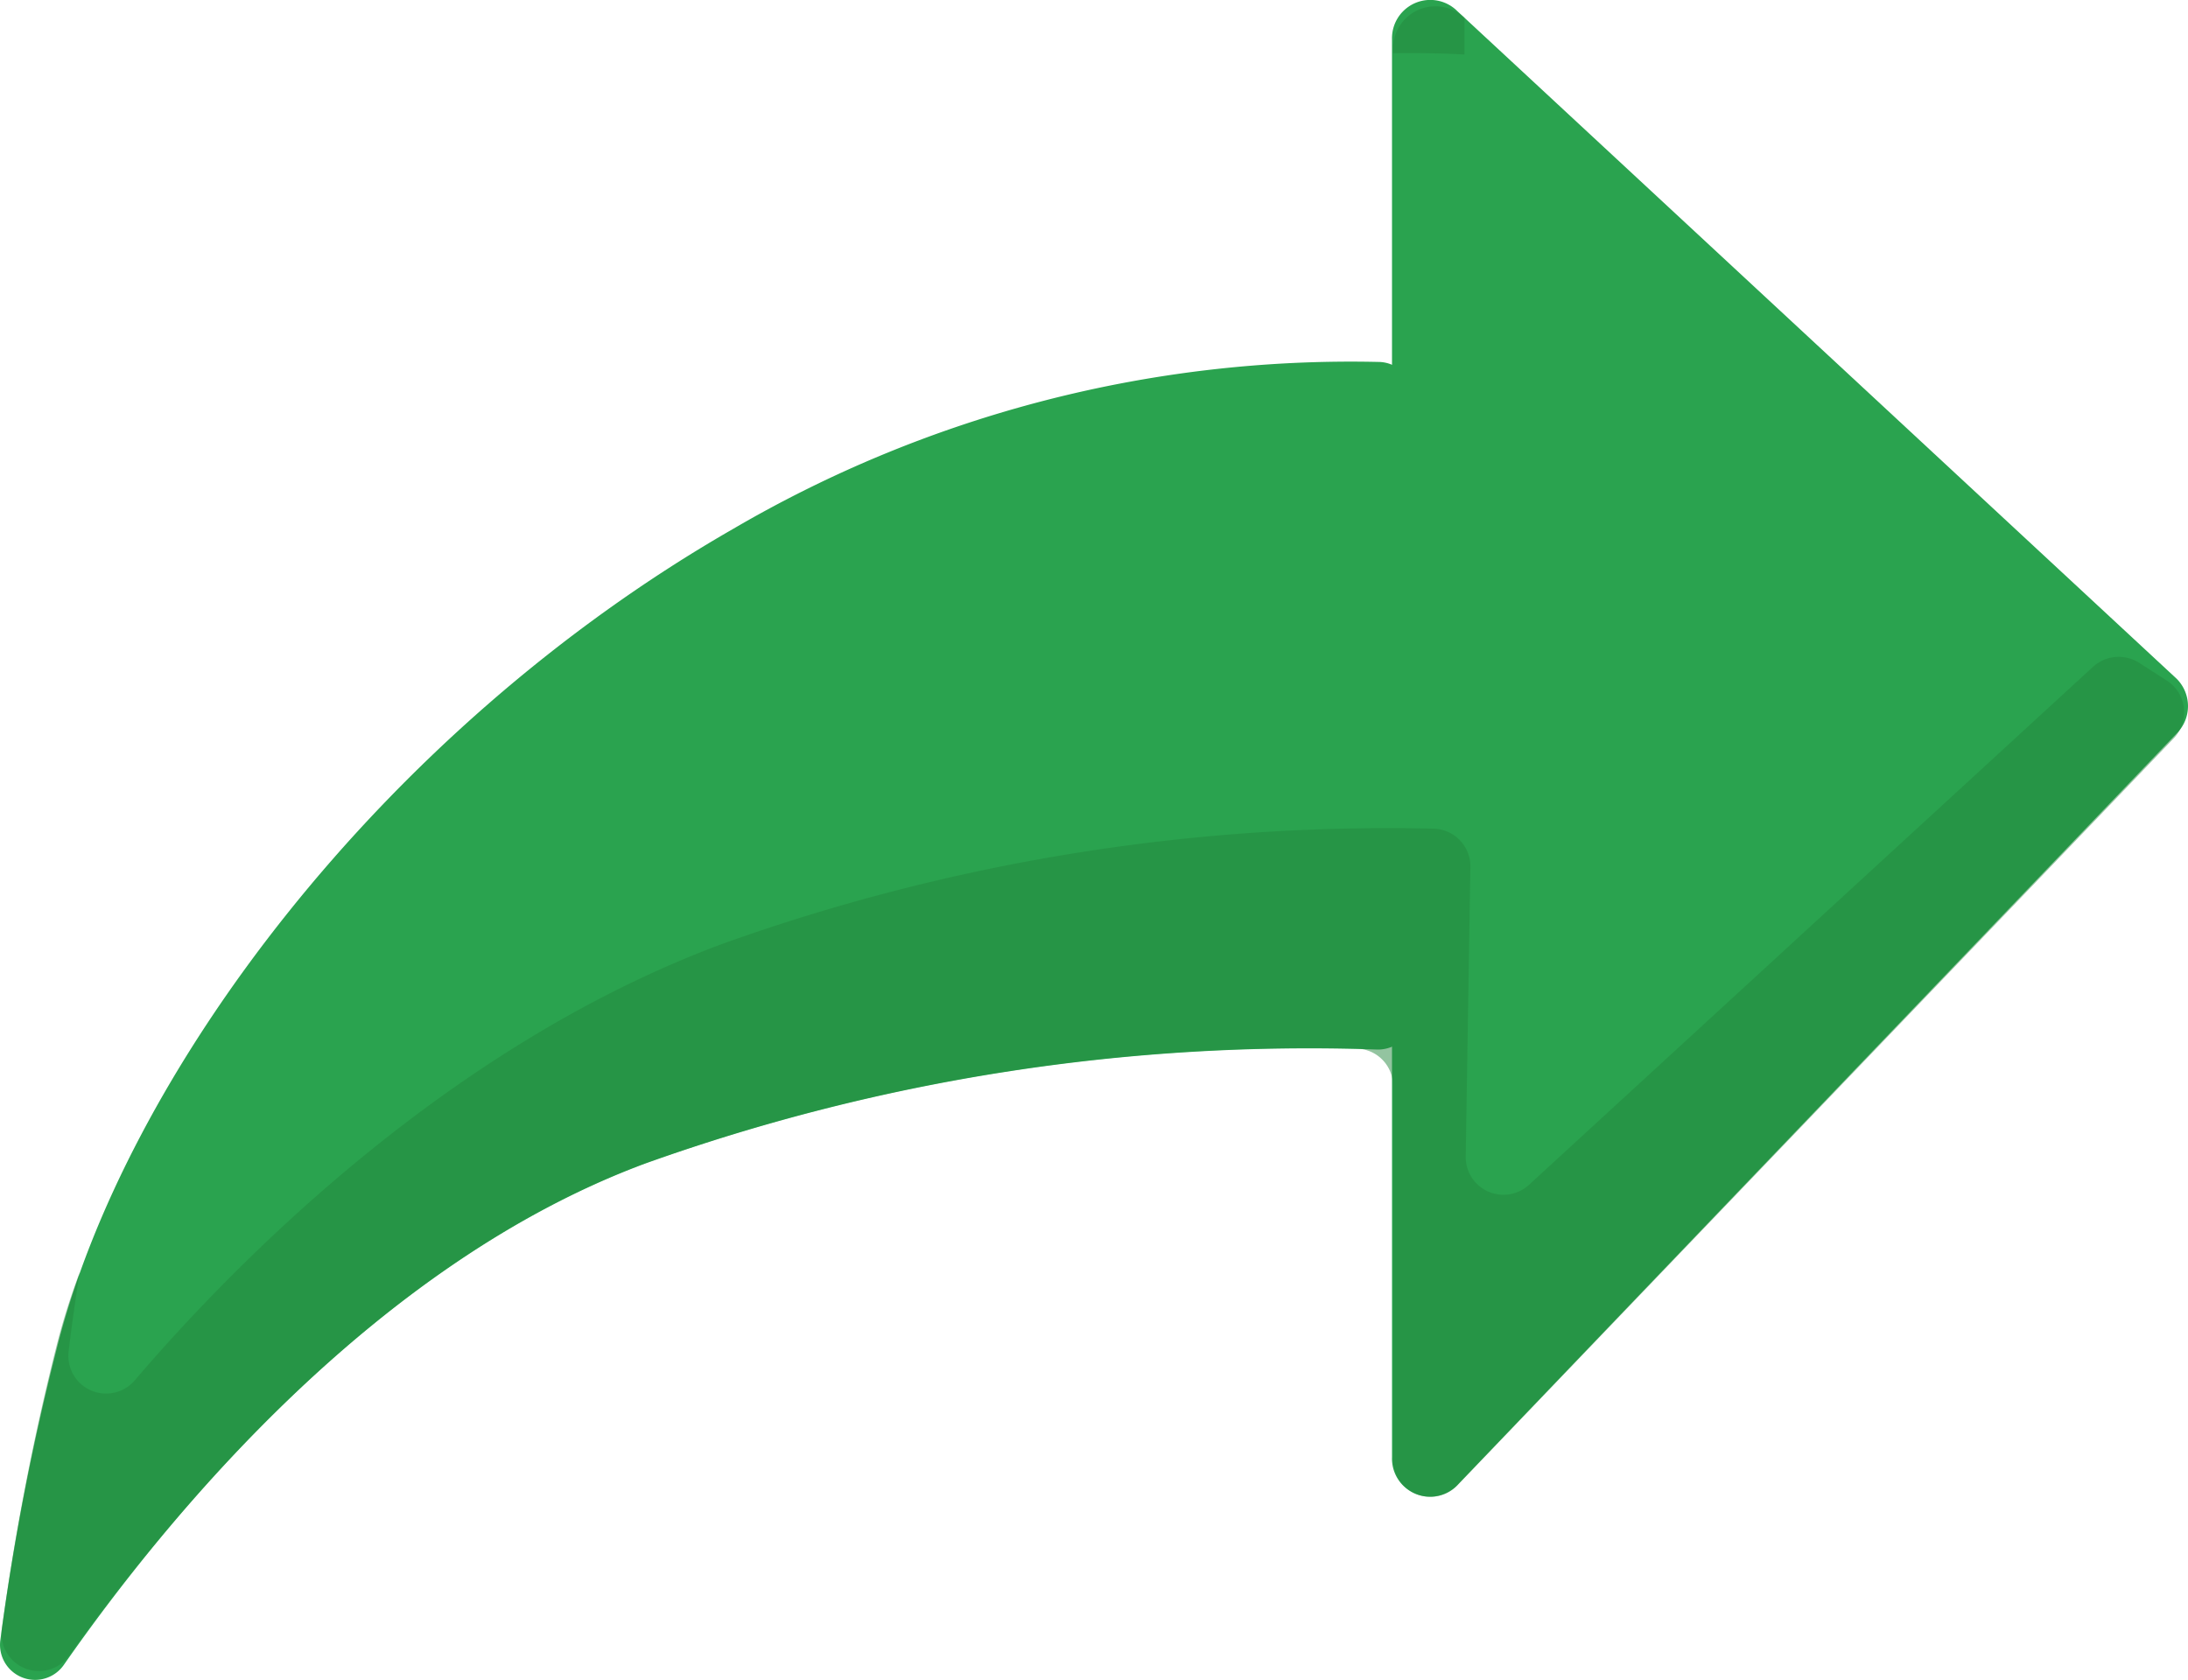 <svg xmlns="http://www.w3.org/2000/svg" width="80" height="61.441" viewBox="0 0 80 61.441"><g transform="translate(-7.219 -14.876)"><path d="M51.3,15.284,77.6,39.7a1.416,1.416,0,0,1,0,2L51.352,69.133a1.392,1.392,0,0,1-2.442-.964V16.309A1.4,1.4,0,0,1,51.3,15.284Z" transform="translate(9.205)" fill="#2aa34f"/><path d="M58.9,27.016a1.294,1.294,0,0,0-1.221-1.294,44.754,44.754,0,0,0-23.647,6.1C21.089,39.249,11.762,51.872,9.283,61.846A92.026,92.026,0,0,0,7.233,72.454a1.282,1.282,0,0,0,2.332.9c3.833-5.494,11.4-14.65,21.23-18.312a72.027,72.027,0,0,1,26.772-4.175A1.294,1.294,0,0,0,58.9,49.577Z" transform="translate(0 2.392)" fill="#2aa34f"/><g transform="translate(7.274 15.107)" opacity="0.49"><path d="M51.553,16.829V15.486h0a1.55,1.55,0,0,0-2.613,1.135v.159C50.075,16.768,50.979,16.792,51.553,16.829Z" transform="translate(1.938 -15.065)" fill="#23873d"/><path d="M60.8,52.836l.171-10.6a1.38,1.38,0,0,0-1.331-1.4,72.1,72.1,0,0,0-26.015,4.212c-9.864,3.662-17.579,11.4-21.462,15.931a1.379,1.379,0,0,1-2.442-1.05q.146-1.221.4-2.857a24.807,24.807,0,0,0-.879,2.82A94,94,0,0,0,7.271,70.135a1.367,1.367,0,0,0,2.442.977c3.931-5.494,11.414-14.454,21.071-18.031a72.137,72.137,0,0,1,26.027-4.2,1.355,1.355,0,0,1,1.331,1.367V63.884a1.367,1.367,0,0,0,2.368.952l26.174-27.3a1.379,1.379,0,0,0-.244-2.112l-1.025-.659a1.392,1.392,0,0,0-1.672.146L63.1,53.874a1.38,1.38,0,0,1-2.3-1.038Z" transform="translate(-7.264 -10.762)" fill="#23873d"/></g></g></svg>